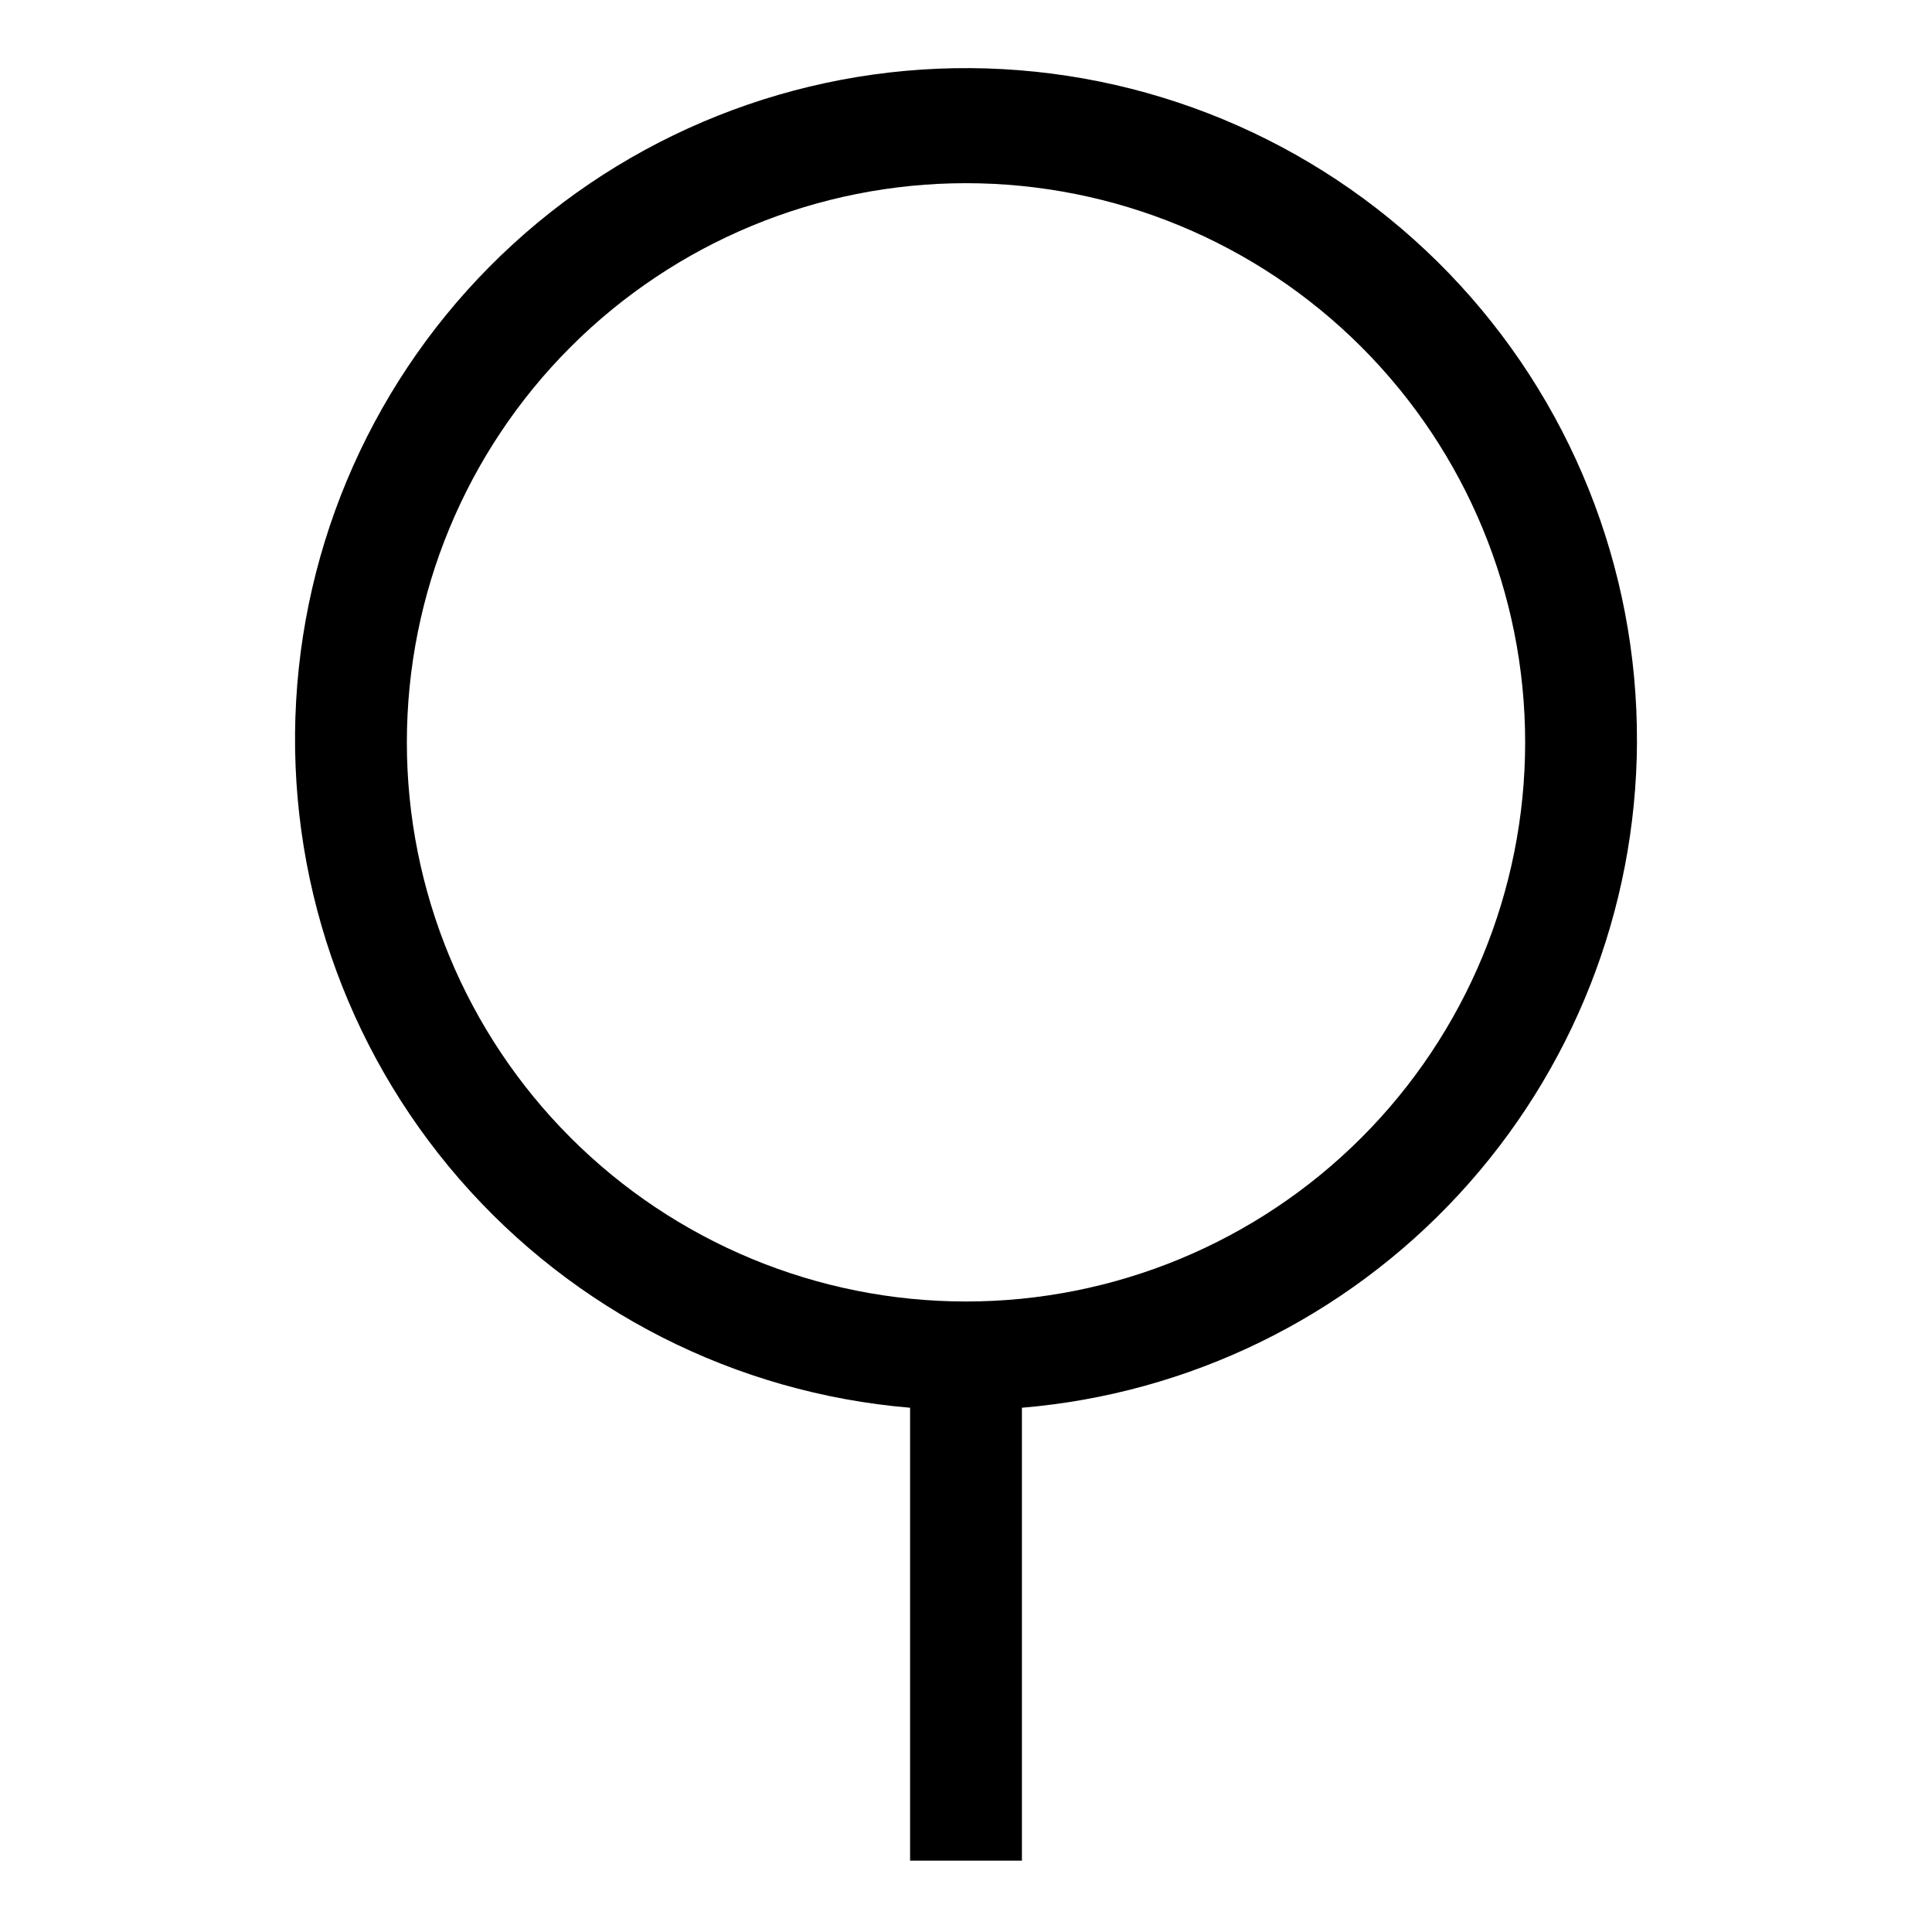 <?xml version="1.0" encoding="UTF-8"?>
<!-- Uploaded to: ICON Repo, www.iconrepo.com, Generator: ICON Repo Mixer Tools -->
<svg fill="#000000" width="800px" height="800px" version="1.1" viewBox="144 144 512 512" xmlns="http://www.w3.org/2000/svg">
 <path d="m577.81 340.73c0.227-46.352-17.656-90.961-49.84-124.32s-76.121-52.832-122.45-54.273c-46.328-1.438-91.391 15.273-125.58 46.57s-54.809 74.711-57.461 120.99c-2.652 46.277 12.871 91.758 43.262 126.76 30.395 35 73.25 56.746 119.44 60.609v120.03h29.637v-120.03c44.293-3.703 85.59-23.859 115.76-56.496 30.172-32.637 47.023-75.391 47.238-119.84zm-177.81 148.18c-39.301 0-76.992-15.613-104.78-43.402-27.789-27.789-43.398-65.477-43.398-104.78 0-39.301 15.609-76.988 43.398-104.78 27.789-27.789 65.48-43.402 104.78-43.402 39.297 0 76.988 15.613 104.78 43.402 27.789 27.789 43.402 65.477 43.402 104.78 0 39.301-15.613 76.988-43.402 104.78-27.789 27.789-65.48 43.402-104.78 43.402z"/>
</svg>